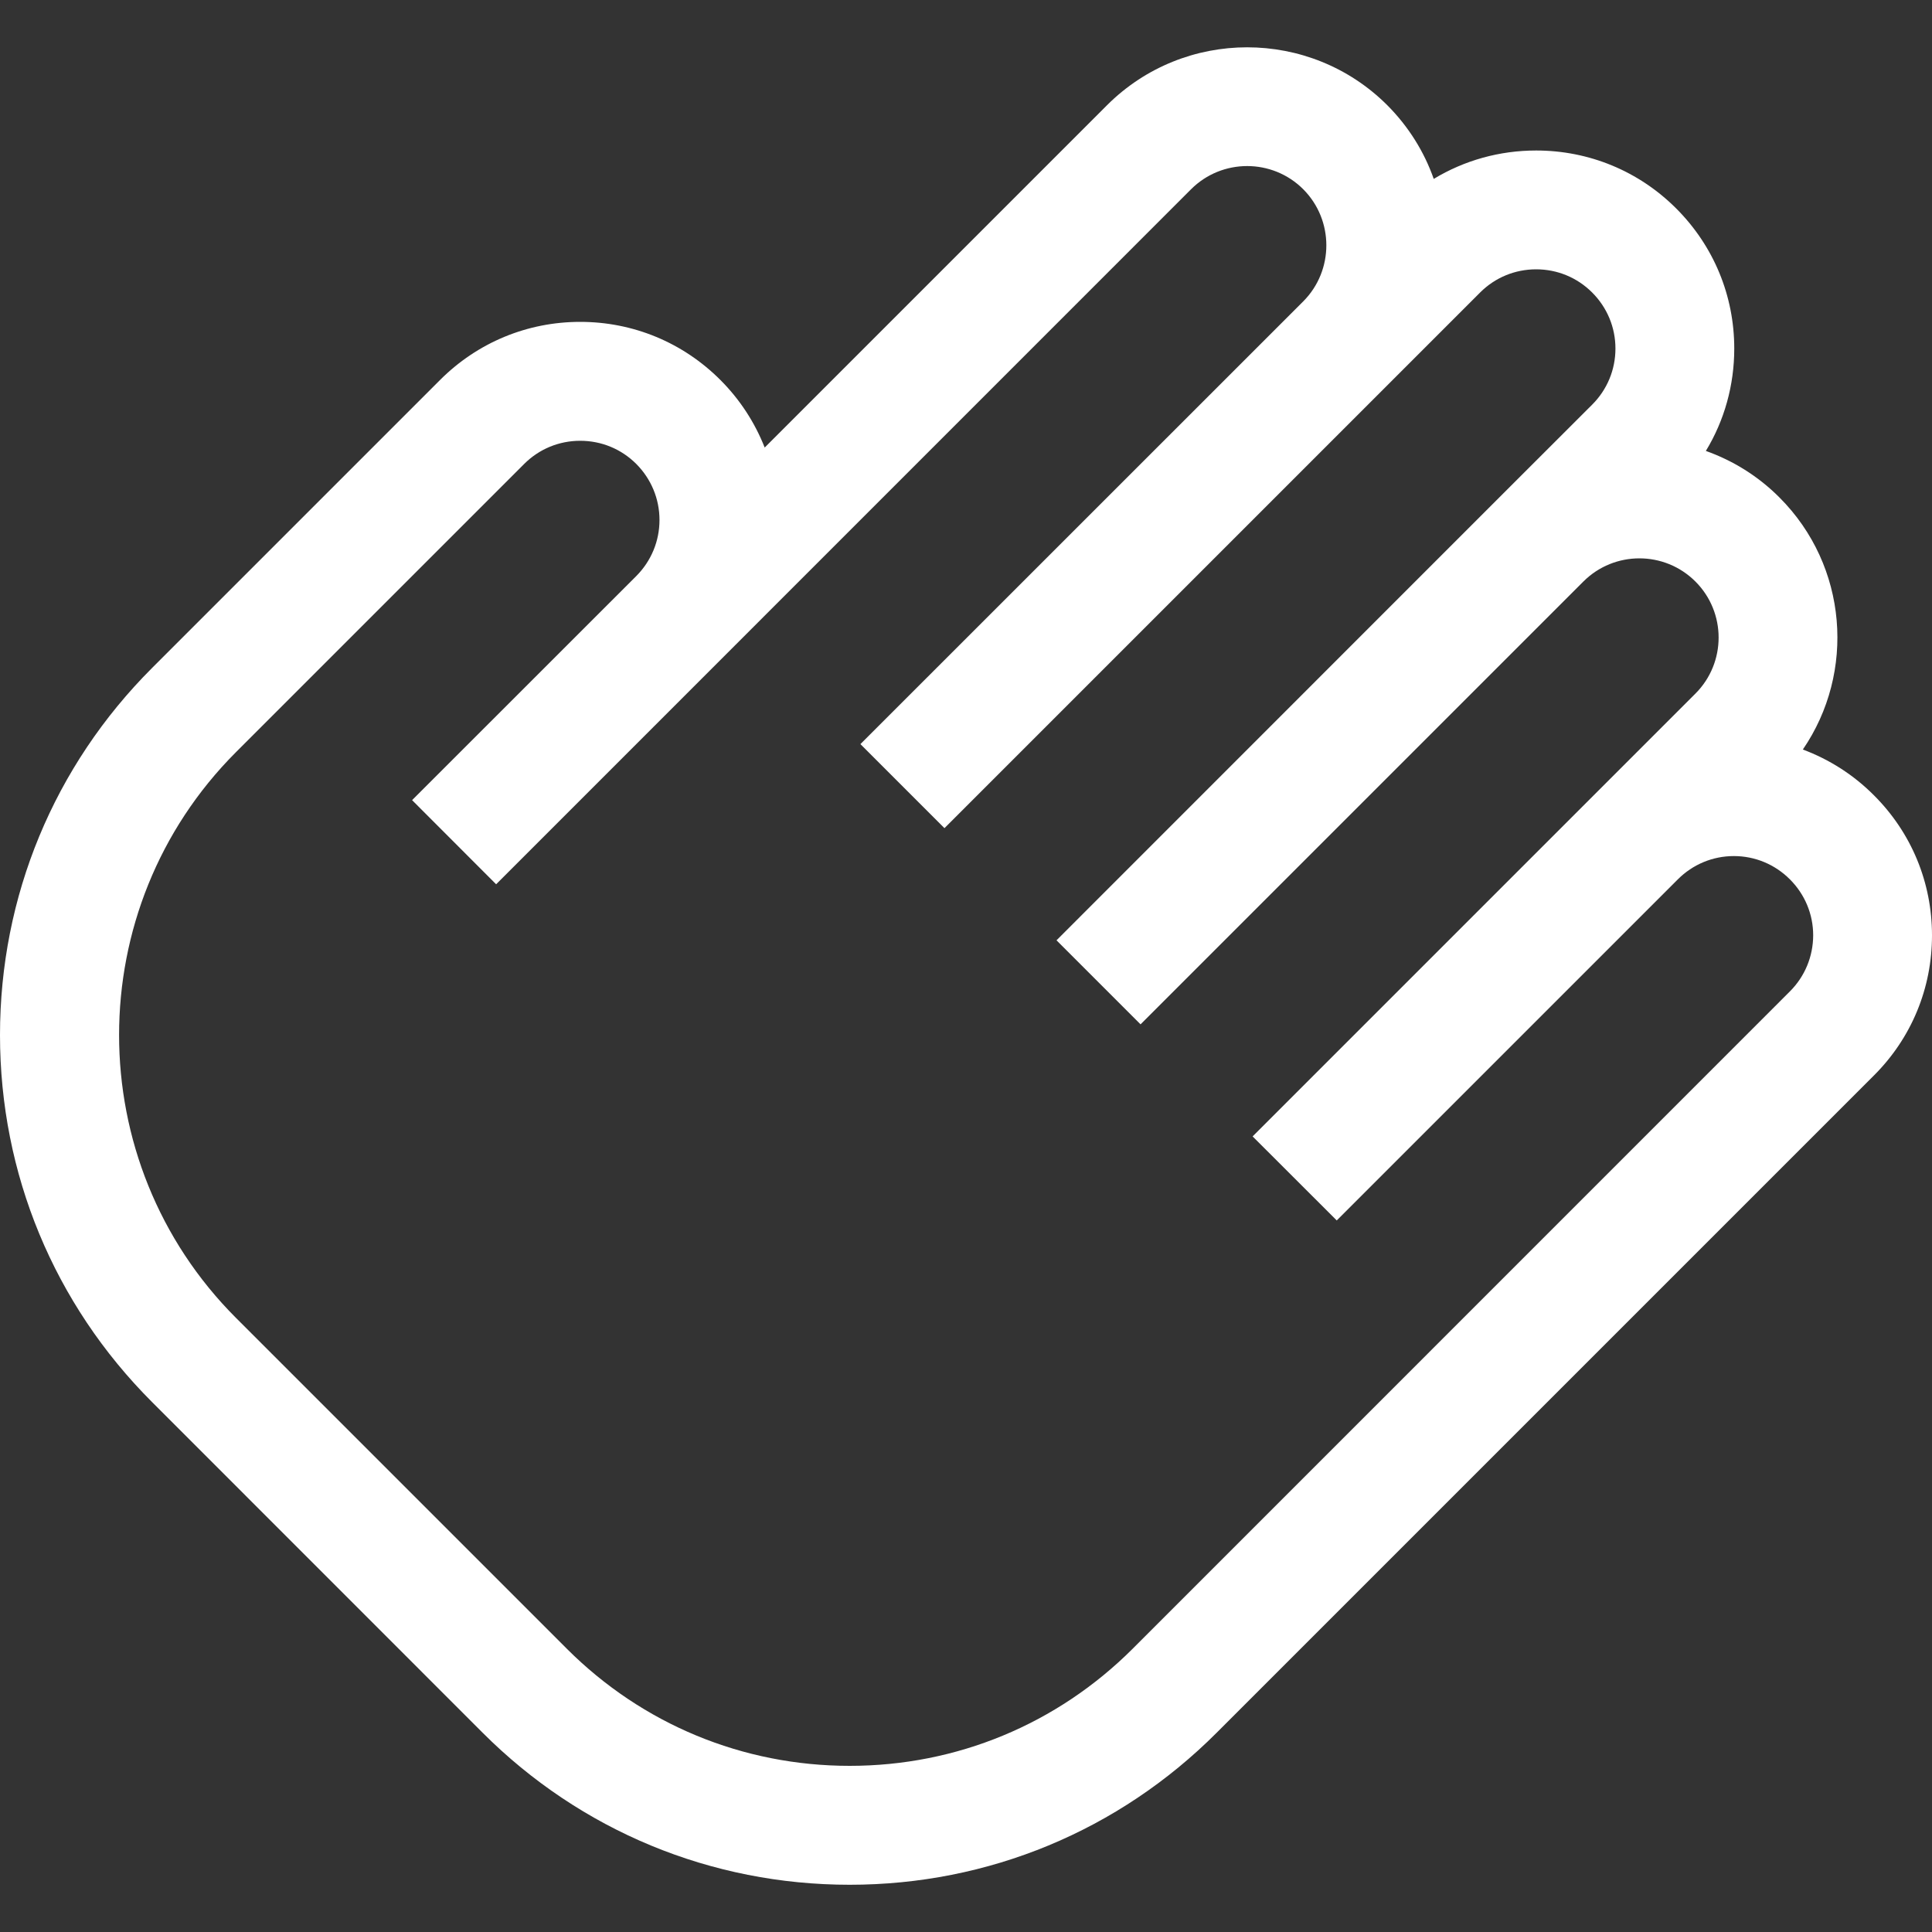 <svg width="20" height="20" viewBox="0 0 20 20" fill="none" xmlns="http://www.w3.org/2000/svg">
<rect x="0" y="0" width="20" height="20" fill="#333333" stroke="none"/>
<path d="M19.399 8.233C19.187 8.02 18.936 7.861 18.663 7.759C19.21 6.961 19.13 5.859 18.421 5.15C18.199 4.927 17.937 4.767 17.659 4.668C17.851 4.352 17.953 3.988 17.953 3.608C17.953 3.061 17.74 2.546 17.352 2.158C16.965 1.771 16.45 1.558 15.902 1.558C15.523 1.558 15.159 1.66 14.842 1.852C14.744 1.573 14.583 1.312 14.361 1.089C13.561 0.29 12.26 0.29 11.46 1.089L7.916 4.633C7.814 4.374 7.66 4.136 7.457 3.933C7.069 3.545 6.554 3.332 6.006 3.332C5.459 3.332 4.944 3.545 4.556 3.933L1.574 6.915C0.559 7.93 0 9.279 0 10.715C0 12.15 0.559 13.499 1.574 14.514L4.996 17.937C6.011 18.952 7.361 19.511 8.796 19.511C10.231 19.511 11.581 18.952 12.595 17.937L19.399 11.133C19.787 10.746 20 10.231 20 9.683C20 9.135 19.787 8.62 19.399 8.233ZM18.529 10.263L11.726 17.067C10.943 17.849 9.903 18.28 8.796 18.28C7.689 18.28 6.649 17.849 5.867 17.067L2.444 13.644C0.829 12.029 0.829 9.4 2.444 7.785L5.426 4.803C5.581 4.648 5.787 4.563 6.006 4.563C6.226 4.563 6.432 4.648 6.587 4.803C6.741 4.958 6.827 5.164 6.827 5.383C6.827 5.602 6.741 5.808 6.587 5.963L4.266 8.283L5.136 9.154L12.33 1.959C12.65 1.639 13.171 1.639 13.491 1.959C13.81 2.279 13.81 2.8 13.491 3.12L8.907 7.703L9.777 8.573L15.322 3.028C15.477 2.873 15.683 2.788 15.902 2.788C16.121 2.788 16.327 2.873 16.482 3.028C16.637 3.183 16.723 3.389 16.723 3.608C16.723 3.828 16.637 4.034 16.482 4.189L15.521 5.149C15.521 5.15 10.937 9.734 10.937 9.734L11.807 10.604L16.391 6.02C16.711 5.7 17.231 5.7 17.551 6.02C17.871 6.34 17.871 6.86 17.551 7.18L16.499 8.232C16.499 8.233 12.967 11.764 12.967 11.764L13.838 12.634L17.369 9.103C17.524 8.948 17.73 8.862 17.949 8.862C18.168 8.862 18.374 8.948 18.529 9.103C18.684 9.258 18.77 9.464 18.77 9.683C18.769 9.902 18.684 10.108 18.529 10.263Z" fill="white"/>
</svg>
